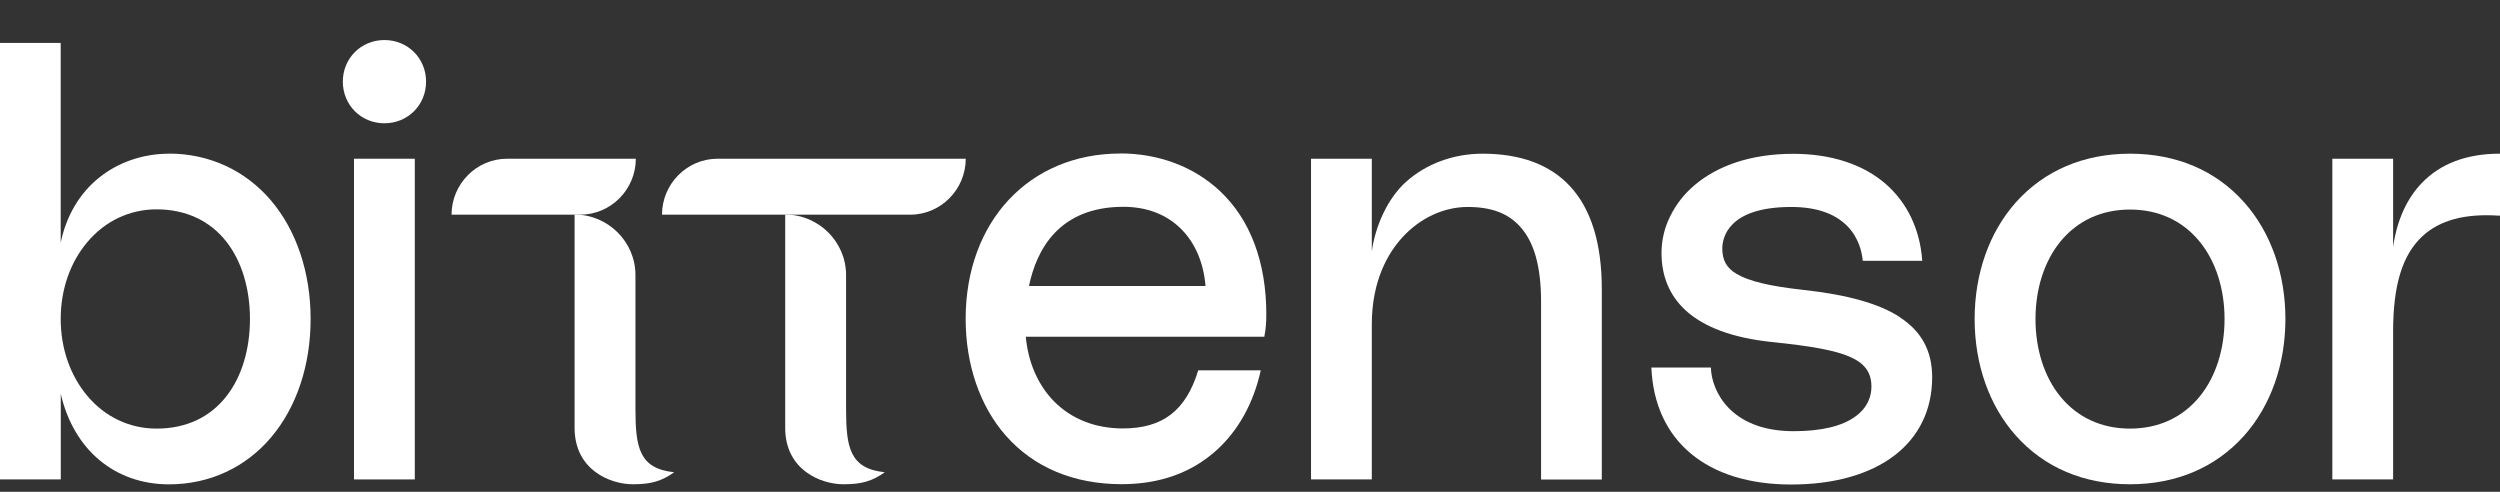 <svg width="61" height="12" viewBox="0 0 61 12" fill="none" xmlns="http://www.w3.org/2000/svg">
<rect x="0" y="0" width="61" height="12" fill="#333333" stroke="none"/>
<g clip-path="url(#clip0_60_5156)">
<path d="M4.125 3.75C3.493 3.75 2.888 3.957 2.421 4.332C1.941 4.717 1.618 5.265 1.481 5.92V1.048H0V11.698H1.483V9.61C1.797 10.975 2.802 11.818 4.125 11.818C5.104 11.818 5.989 11.412 6.615 10.671C7.237 9.937 7.579 8.913 7.579 7.783C7.579 6.654 7.237 5.629 6.615 4.895C5.987 4.155 5.102 3.748 4.125 3.748V3.75ZM6.099 7.785C6.099 8.526 5.896 9.193 5.528 9.664C5.124 10.185 4.534 10.458 3.82 10.458C3.166 10.458 2.565 10.176 2.133 9.662C1.713 9.165 1.481 8.498 1.481 7.783C1.481 7.069 1.711 6.402 2.133 5.905C2.565 5.392 3.166 5.108 3.82 5.108C4.532 5.108 5.124 5.384 5.528 5.902C5.896 6.374 6.099 7.041 6.099 7.781V7.785Z" fill="white"/>
<path d="M10.121 3.873H8.638V11.698H10.121V3.873Z" fill="white"/>
<path d="M9.38 0.977C8.81 0.977 8.365 1.422 8.365 1.992C8.365 2.563 8.81 3.008 9.38 3.008C9.951 3.008 10.396 2.563 10.396 1.992C10.396 1.422 9.951 0.977 9.38 0.977Z" fill="white"/>
<path d="M51.972 3.75C50.843 3.75 49.881 4.162 49.188 4.936C48.538 5.666 48.181 6.677 48.181 7.783C48.181 8.889 48.538 9.903 49.188 10.63C49.879 11.407 50.843 11.816 51.972 11.816C53.102 11.816 54.064 11.405 54.757 10.63C55.407 9.901 55.764 8.889 55.764 7.783C55.764 6.677 55.407 5.664 54.757 4.936C54.066 4.159 53.102 3.75 51.972 3.75ZM49.666 7.785C49.666 7.047 49.881 6.376 50.272 5.896C50.69 5.384 51.279 5.113 51.972 5.113C52.665 5.113 53.255 5.384 53.672 5.896C54.064 6.376 54.279 7.047 54.279 7.785C54.279 8.524 54.064 9.195 53.672 9.675C53.255 10.187 52.665 10.458 51.972 10.458C51.279 10.458 50.69 10.187 50.272 9.675C49.881 9.195 49.666 8.524 49.666 7.785Z" fill="white"/>
<path d="M60.992 3.75C60.187 3.75 59.545 3.992 59.089 4.469C58.719 4.854 58.48 5.392 58.392 6.029V3.873H56.909V11.698H58.392V8.089C58.392 6.957 58.618 6.219 59.104 5.767C59.532 5.369 60.148 5.205 60.989 5.263H61V3.75H60.992Z" fill="white"/>
<path d="M46.36 7.74C45.854 7.409 45.08 7.191 43.997 7.073C43.19 6.985 42.673 6.862 42.374 6.684C42.127 6.537 42.024 6.35 42.024 6.062C42.024 5.825 42.144 5.05 43.706 5.05C44.311 5.05 44.77 5.207 45.073 5.515C45.361 5.808 45.432 6.165 45.45 6.354V6.363H46.902V6.352C46.846 5.599 46.543 4.96 46.026 4.501C45.471 4.011 44.686 3.753 43.752 3.753C41.643 3.753 40.541 4.968 40.541 6.171C40.541 6.737 40.735 7.206 41.12 7.564C41.57 7.983 42.282 8.246 43.233 8.345C44.219 8.446 44.765 8.549 45.118 8.698C45.495 8.857 45.663 9.083 45.663 9.432C45.663 9.636 45.596 9.927 45.273 10.161C44.948 10.4 44.44 10.521 43.765 10.521C42.2 10.521 41.759 9.509 41.746 8.975V8.967H40.294V8.978C40.373 10.759 41.647 11.822 43.704 11.822C44.748 11.822 45.62 11.577 46.227 11.112C46.827 10.652 47.145 9.991 47.145 9.206C47.145 8.567 46.889 8.089 46.36 7.744V7.74ZM40.666 5.5C40.752 5.242 40.89 5.014 41.064 4.811C40.883 5.024 40.752 5.259 40.666 5.5Z" fill="white"/>
<path d="M27.337 3.746C25.114 3.746 23.562 5.405 23.562 7.781C23.562 8.9 23.911 9.912 24.541 10.628C25.223 11.405 26.203 11.814 27.367 11.814C28.303 11.814 29.086 11.532 29.695 10.975C30.22 10.495 30.588 9.828 30.76 9.047V9.036H29.235V9.042C28.936 10.019 28.369 10.454 27.397 10.454C26.728 10.454 26.149 10.226 25.723 9.798C25.331 9.402 25.084 8.84 25.03 8.216H30.851V8.207C30.885 8.029 30.898 7.872 30.898 7.671C30.898 6.4 30.509 5.36 29.77 4.665C29.14 4.071 28.277 3.744 27.337 3.744V3.746ZM27.412 5.046C27.982 5.046 28.468 5.233 28.824 5.591C29.164 5.933 29.368 6.413 29.415 6.979H25.107C25.29 6.094 25.839 5.046 27.412 5.046Z" fill="white"/>
<path d="M36.177 3.75C35.463 3.75 34.798 3.996 34.305 4.439C33.855 4.846 33.562 5.506 33.472 6.128V3.873H31.989V11.698H33.472V7.917C33.472 6.832 33.879 6.161 34.221 5.788C34.651 5.319 35.23 5.05 35.811 5.05C36.392 5.05 36.795 5.205 37.087 5.526C37.434 5.905 37.602 6.505 37.602 7.359V11.7H39.084V7.054C39.084 5.941 38.824 5.098 38.307 4.542C37.819 4.017 37.102 3.75 36.177 3.75Z" fill="white"/>
<path d="M17.506 3.873C16.76 3.873 16.153 4.491 16.153 5.238H22.211C22.957 5.238 23.564 4.62 23.564 3.873H17.506Z" fill="white"/>
<path d="M12.372 3.873C11.625 3.873 11.018 4.491 11.018 5.238H14.16C14.907 5.238 15.514 4.62 15.514 3.873H12.372Z" fill="white"/>
<path d="M20.644 9.967V6.711C20.644 5.898 19.973 5.235 19.159 5.235V10.439C19.159 11.474 20.037 11.816 20.579 11.816C21.029 11.816 21.283 11.739 21.589 11.523C20.732 11.433 20.644 10.916 20.644 9.967Z" fill="white"/>
<path d="M15.505 9.967V6.711C15.505 5.898 14.834 5.235 14.02 5.235V10.439C14.02 11.474 14.898 11.816 15.44 11.816C15.89 11.816 16.144 11.739 16.45 11.523C15.593 11.433 15.505 10.916 15.505 9.967Z" fill="white"/>
</g>
<defs>
<clipPath id="clip0_60_5156">
<rect width="61" height="10.844" fill="white" transform="translate(0 0.977)"/>
</clipPath>
</defs>
</svg>
